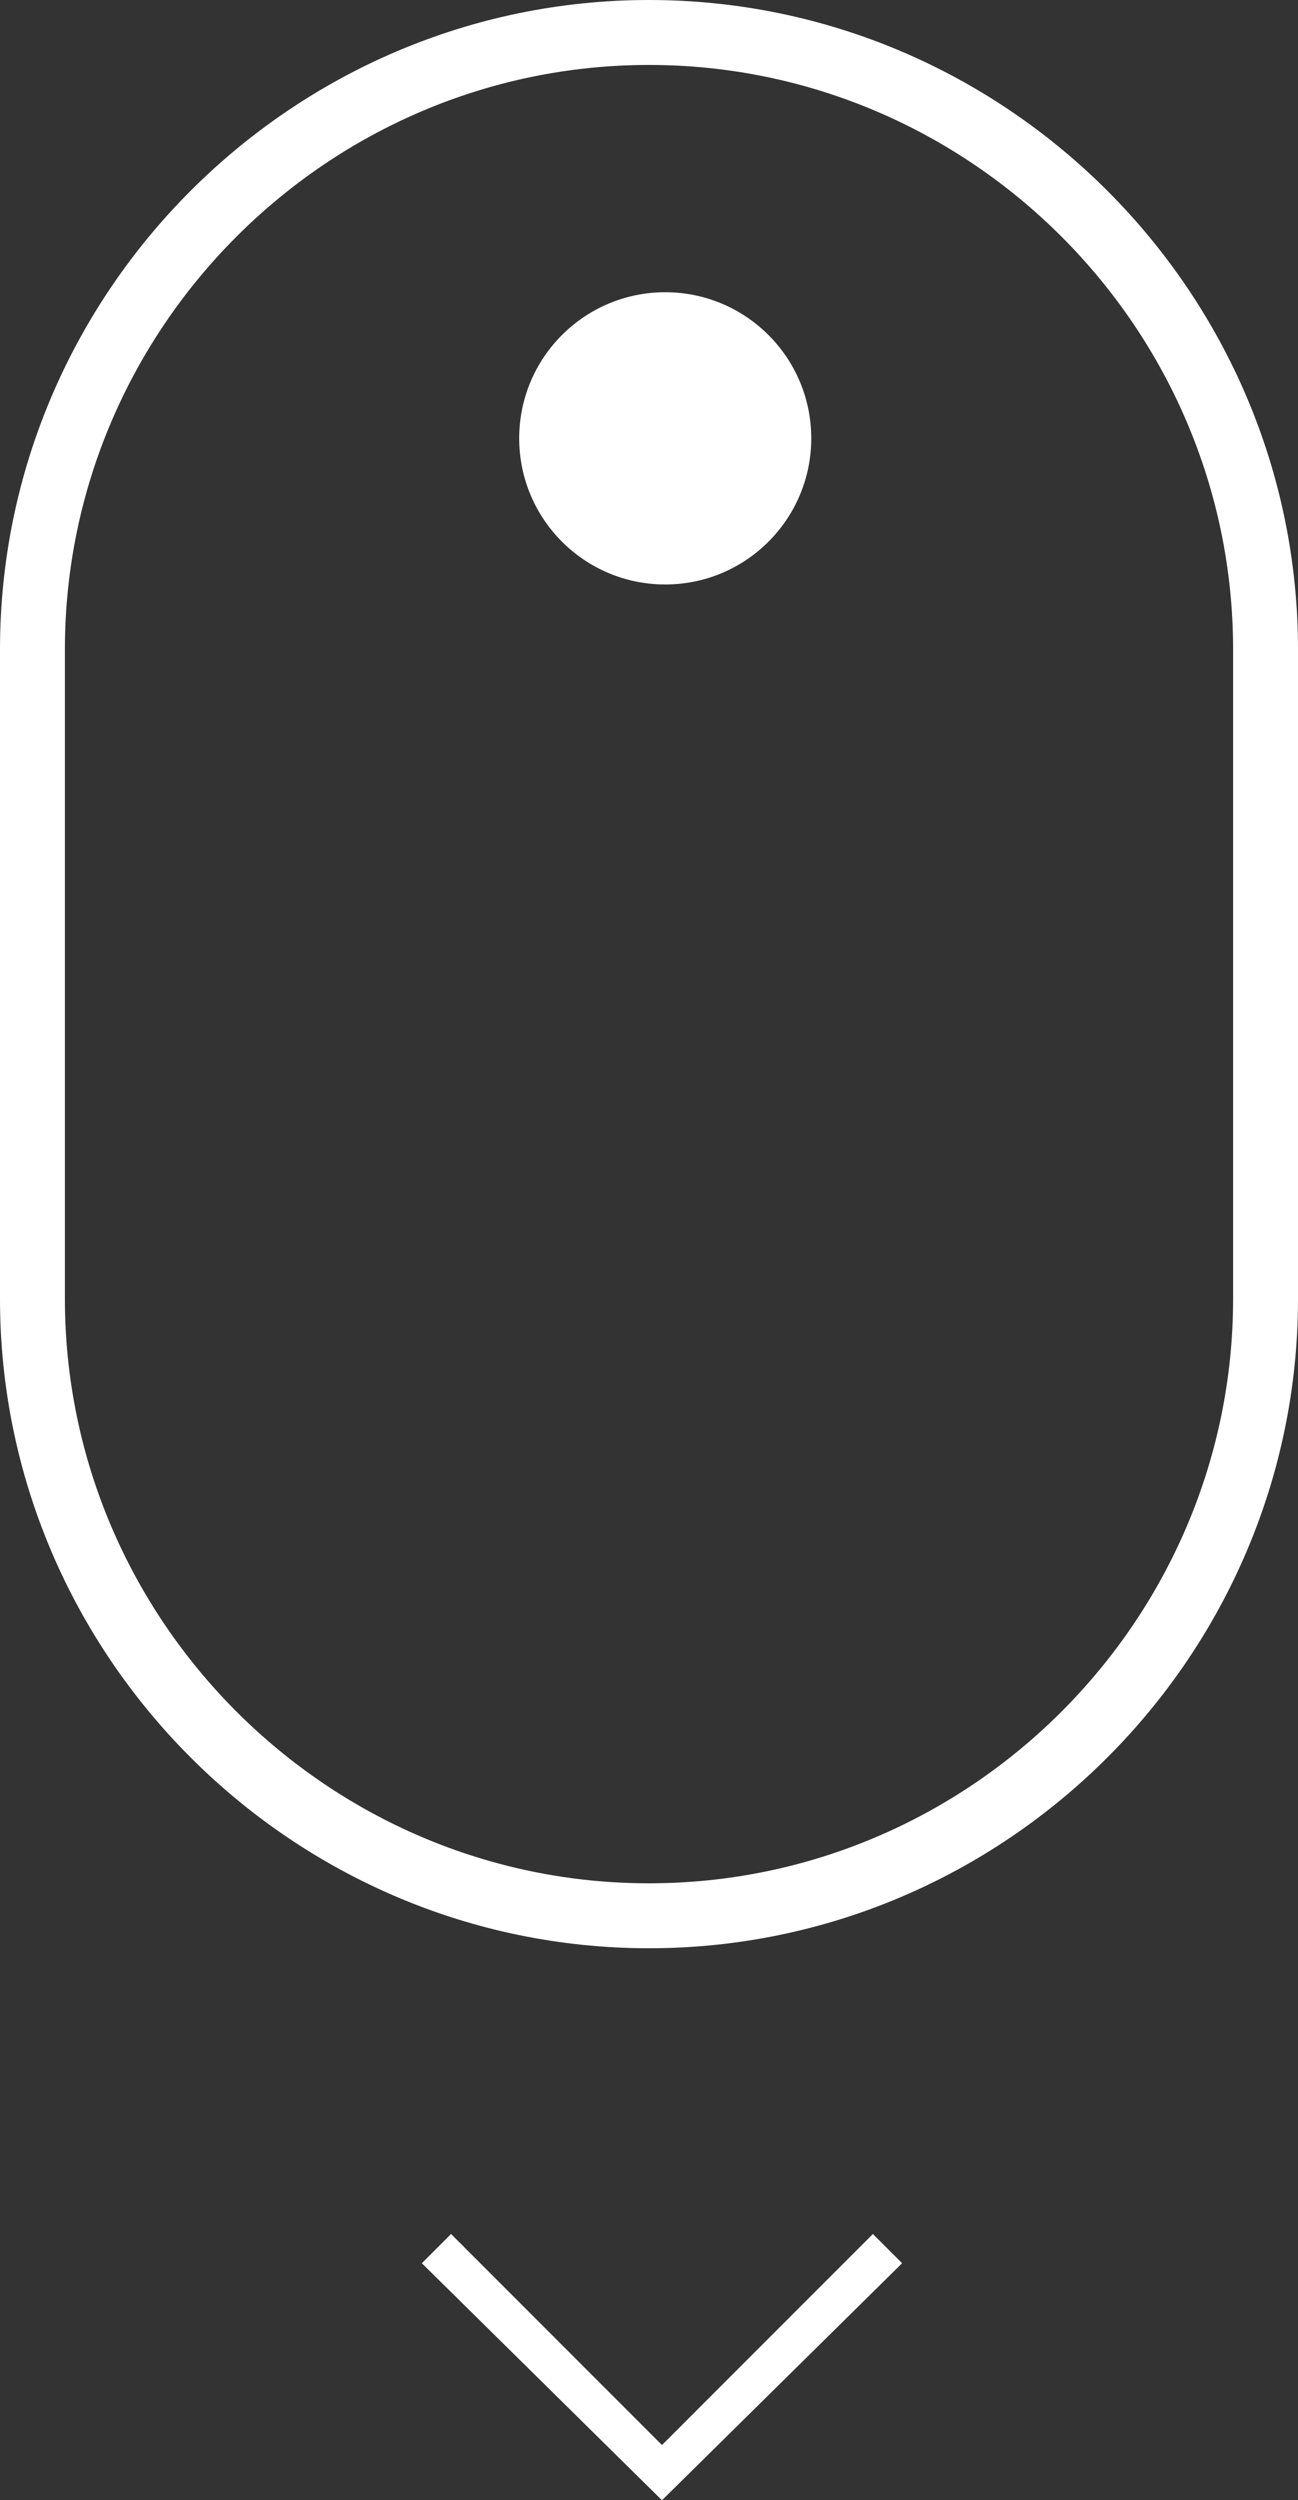 <svg enable-background="new 0 0 40 77" viewBox="0 0 40 77" xmlns="http://www.w3.org/2000/svg"><rect x="0" y="0" width="40" height="77" fill="#333333" stroke="none"/><g fill="#fff"><path d="m20 60c-11 0-20-9-20-20v-20c0-11 9-20 20-20s20 9 20 20v20c0 11-9 20-20 20zm0-58c-9.9 0-18 8.1-18 18v20c0 9.9 8.1 18 18 18s18-8.1 18-18v-20c0-9.9-8.1-18-18-18z"/><circle cx="20.5" cy="13.5" r="4.5"/><path d="m20.4 77-7.4-7.3.9-.9 6.5 6.5 6.5-6.5.9.9z"/></g></svg>
